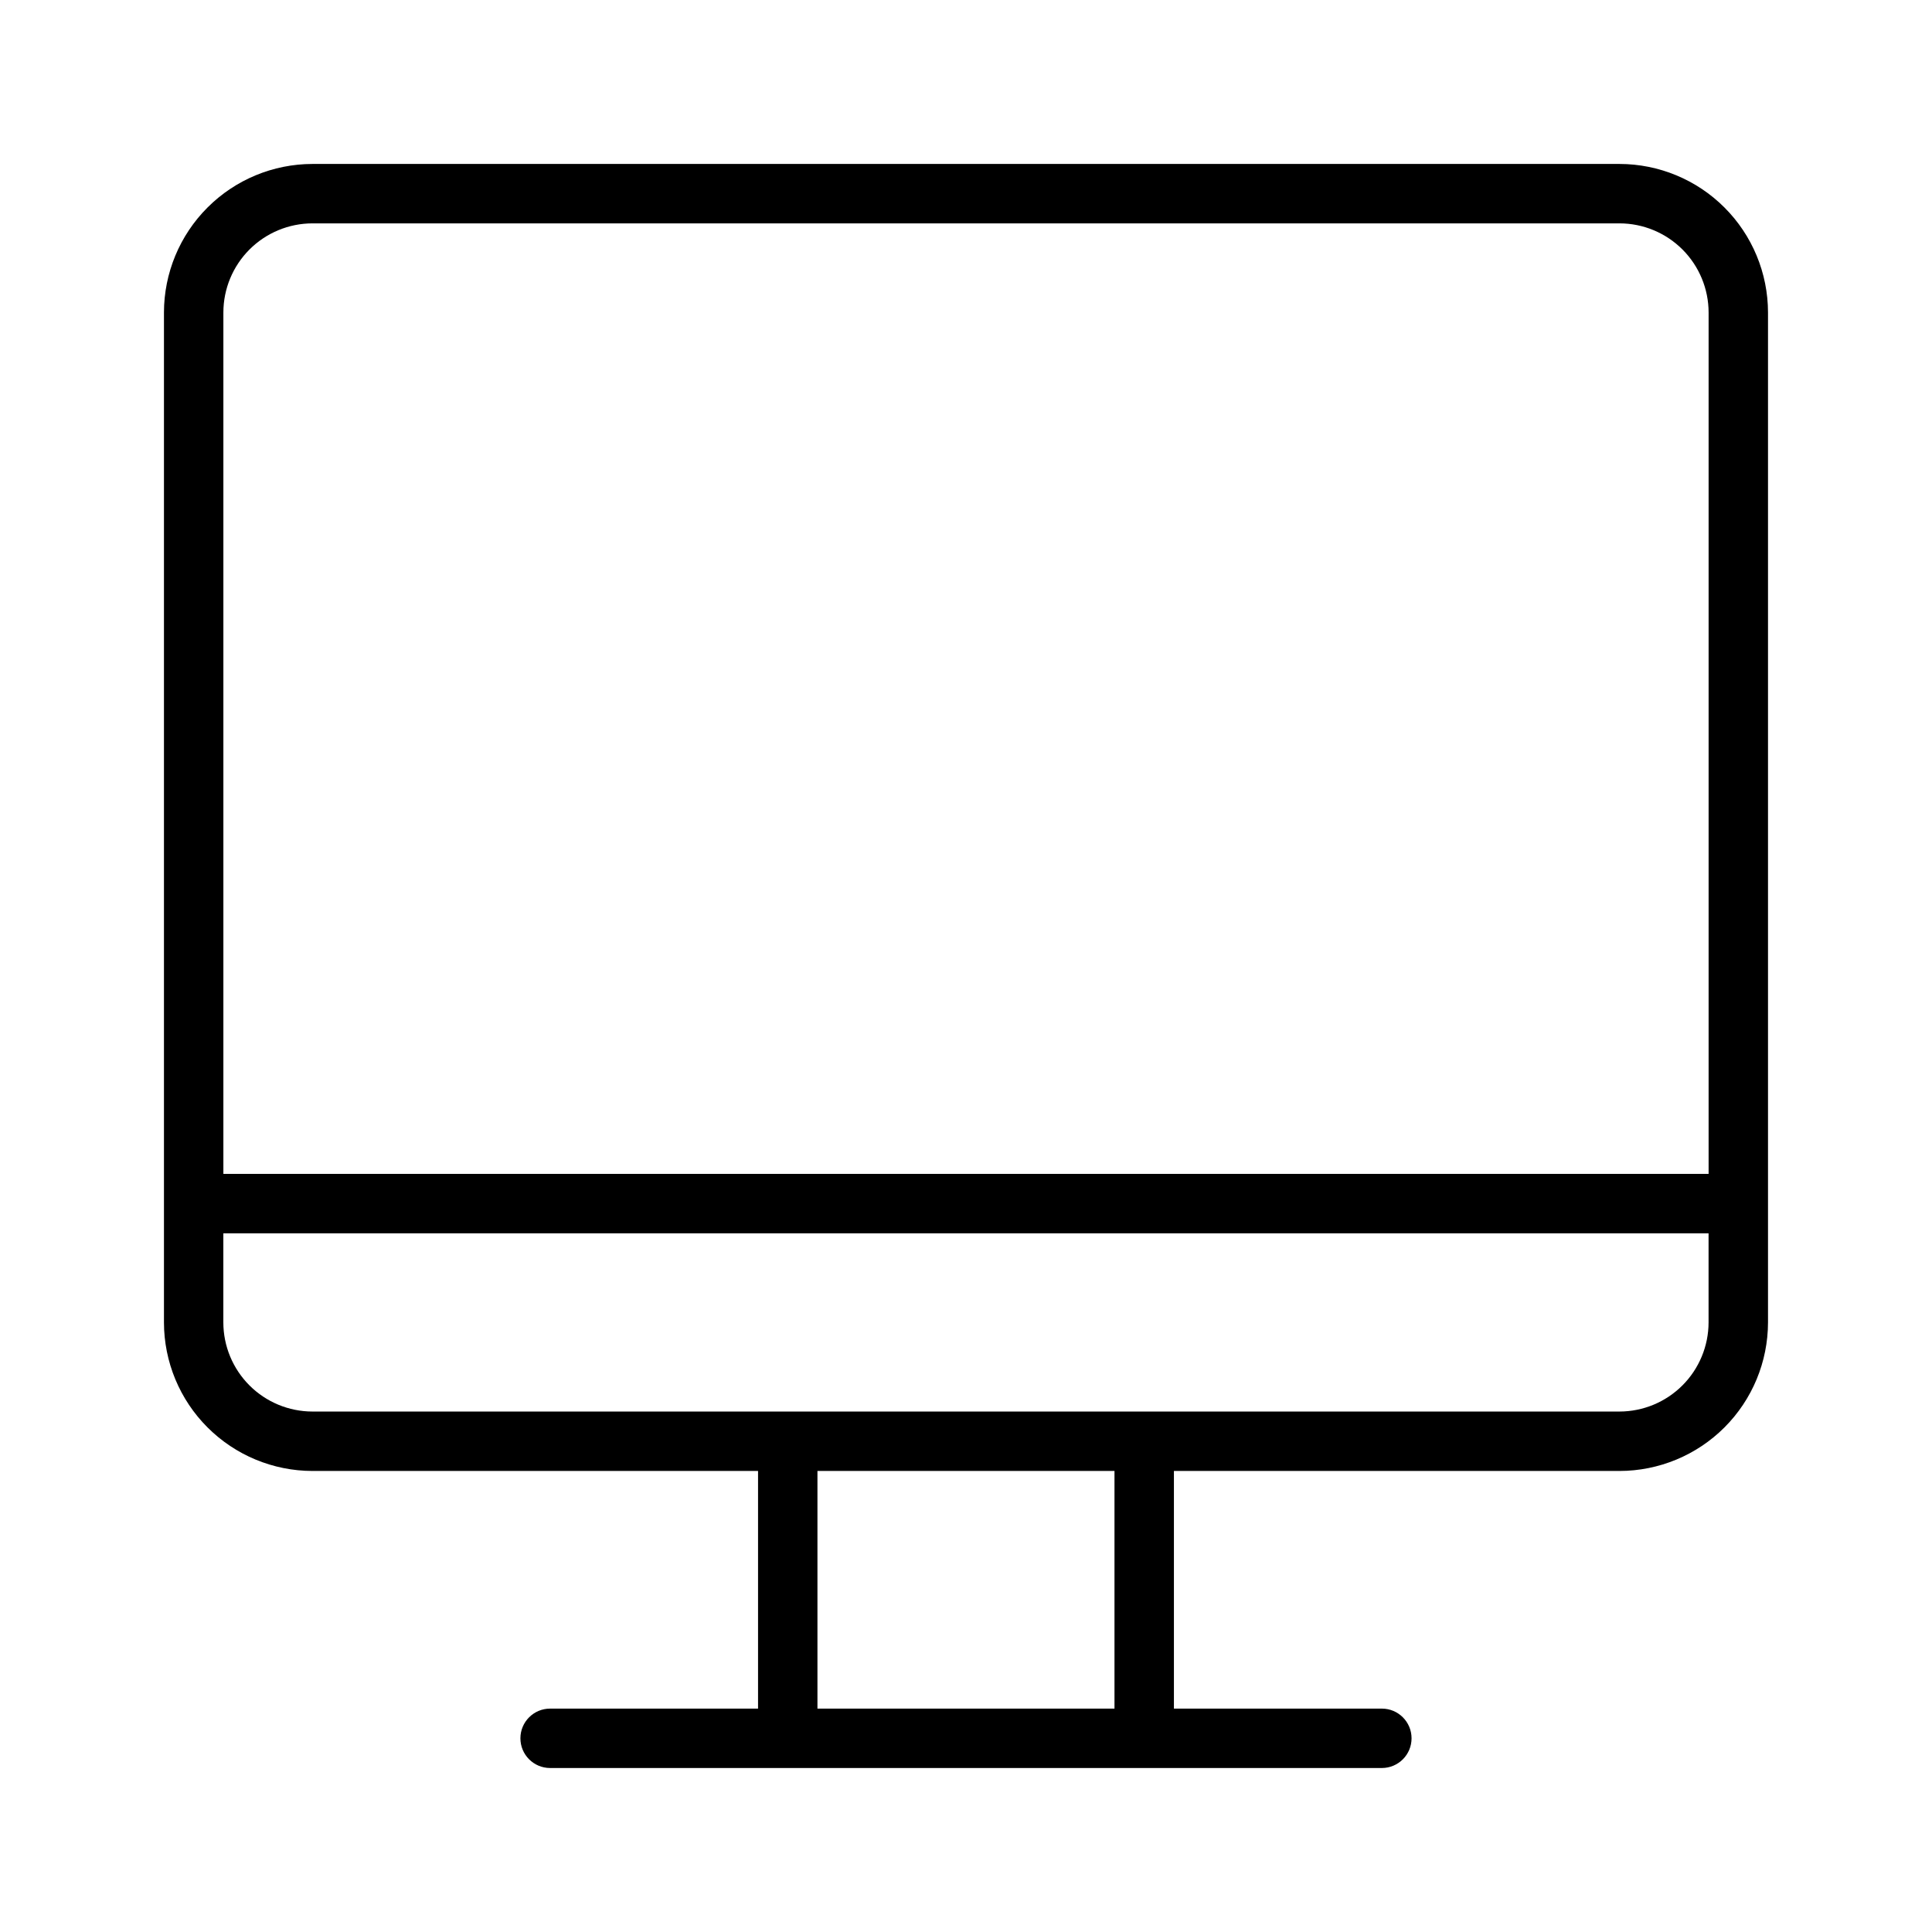 <?xml version="1.0" encoding="UTF-8"?>
<!-- Uploaded to: SVG Repo, www.svgrepo.com, Generator: SVG Repo Mixer Tools -->
<svg fill="#000000" width="800px" height="800px" version="1.1" viewBox="144 144 512 512" xmlns="http://www.w3.org/2000/svg">
 <path d="m573.18 187.45h-346.37c-10.434 0.012-20.438 4.16-27.816 11.543-7.383 7.379-11.531 17.383-11.543 27.816v267.65c0.012 10.438 4.16 20.441 11.543 27.82 7.379 7.379 17.383 11.531 27.816 11.543h118.08v62.977h-55.105c-4.348 0-7.871 3.523-7.871 7.871s3.523 7.871 7.871 7.871h220.42c4.348 0 7.871-3.523 7.871-7.871s-3.523-7.871-7.871-7.871h-55.105v-62.977h118.08c10.434-0.012 20.441-4.164 27.82-11.543s11.527-17.383 11.539-27.82v-267.65c-0.012-10.434-4.16-20.438-11.539-27.816-7.379-7.383-17.387-11.531-27.82-11.543zm-346.37 15.746h346.37c6.262 0.004 12.262 2.496 16.691 6.922 4.426 4.43 6.918 10.434 6.926 16.691v228.29h-393.6v-228.29c0.004-6.258 2.496-12.262 6.922-16.691 4.43-4.426 10.434-6.918 16.691-6.922zm212.54 393.6h-78.719v-62.977h78.719zm133.82-78.719-346.37-0.004c-6.258-0.008-12.262-2.496-16.691-6.926-4.426-4.426-6.918-10.43-6.922-16.691v-23.613h393.6v23.613c-0.008 6.262-2.5 12.266-6.926 16.691-4.43 4.43-10.43 6.918-16.691 6.926z"/>
</svg>